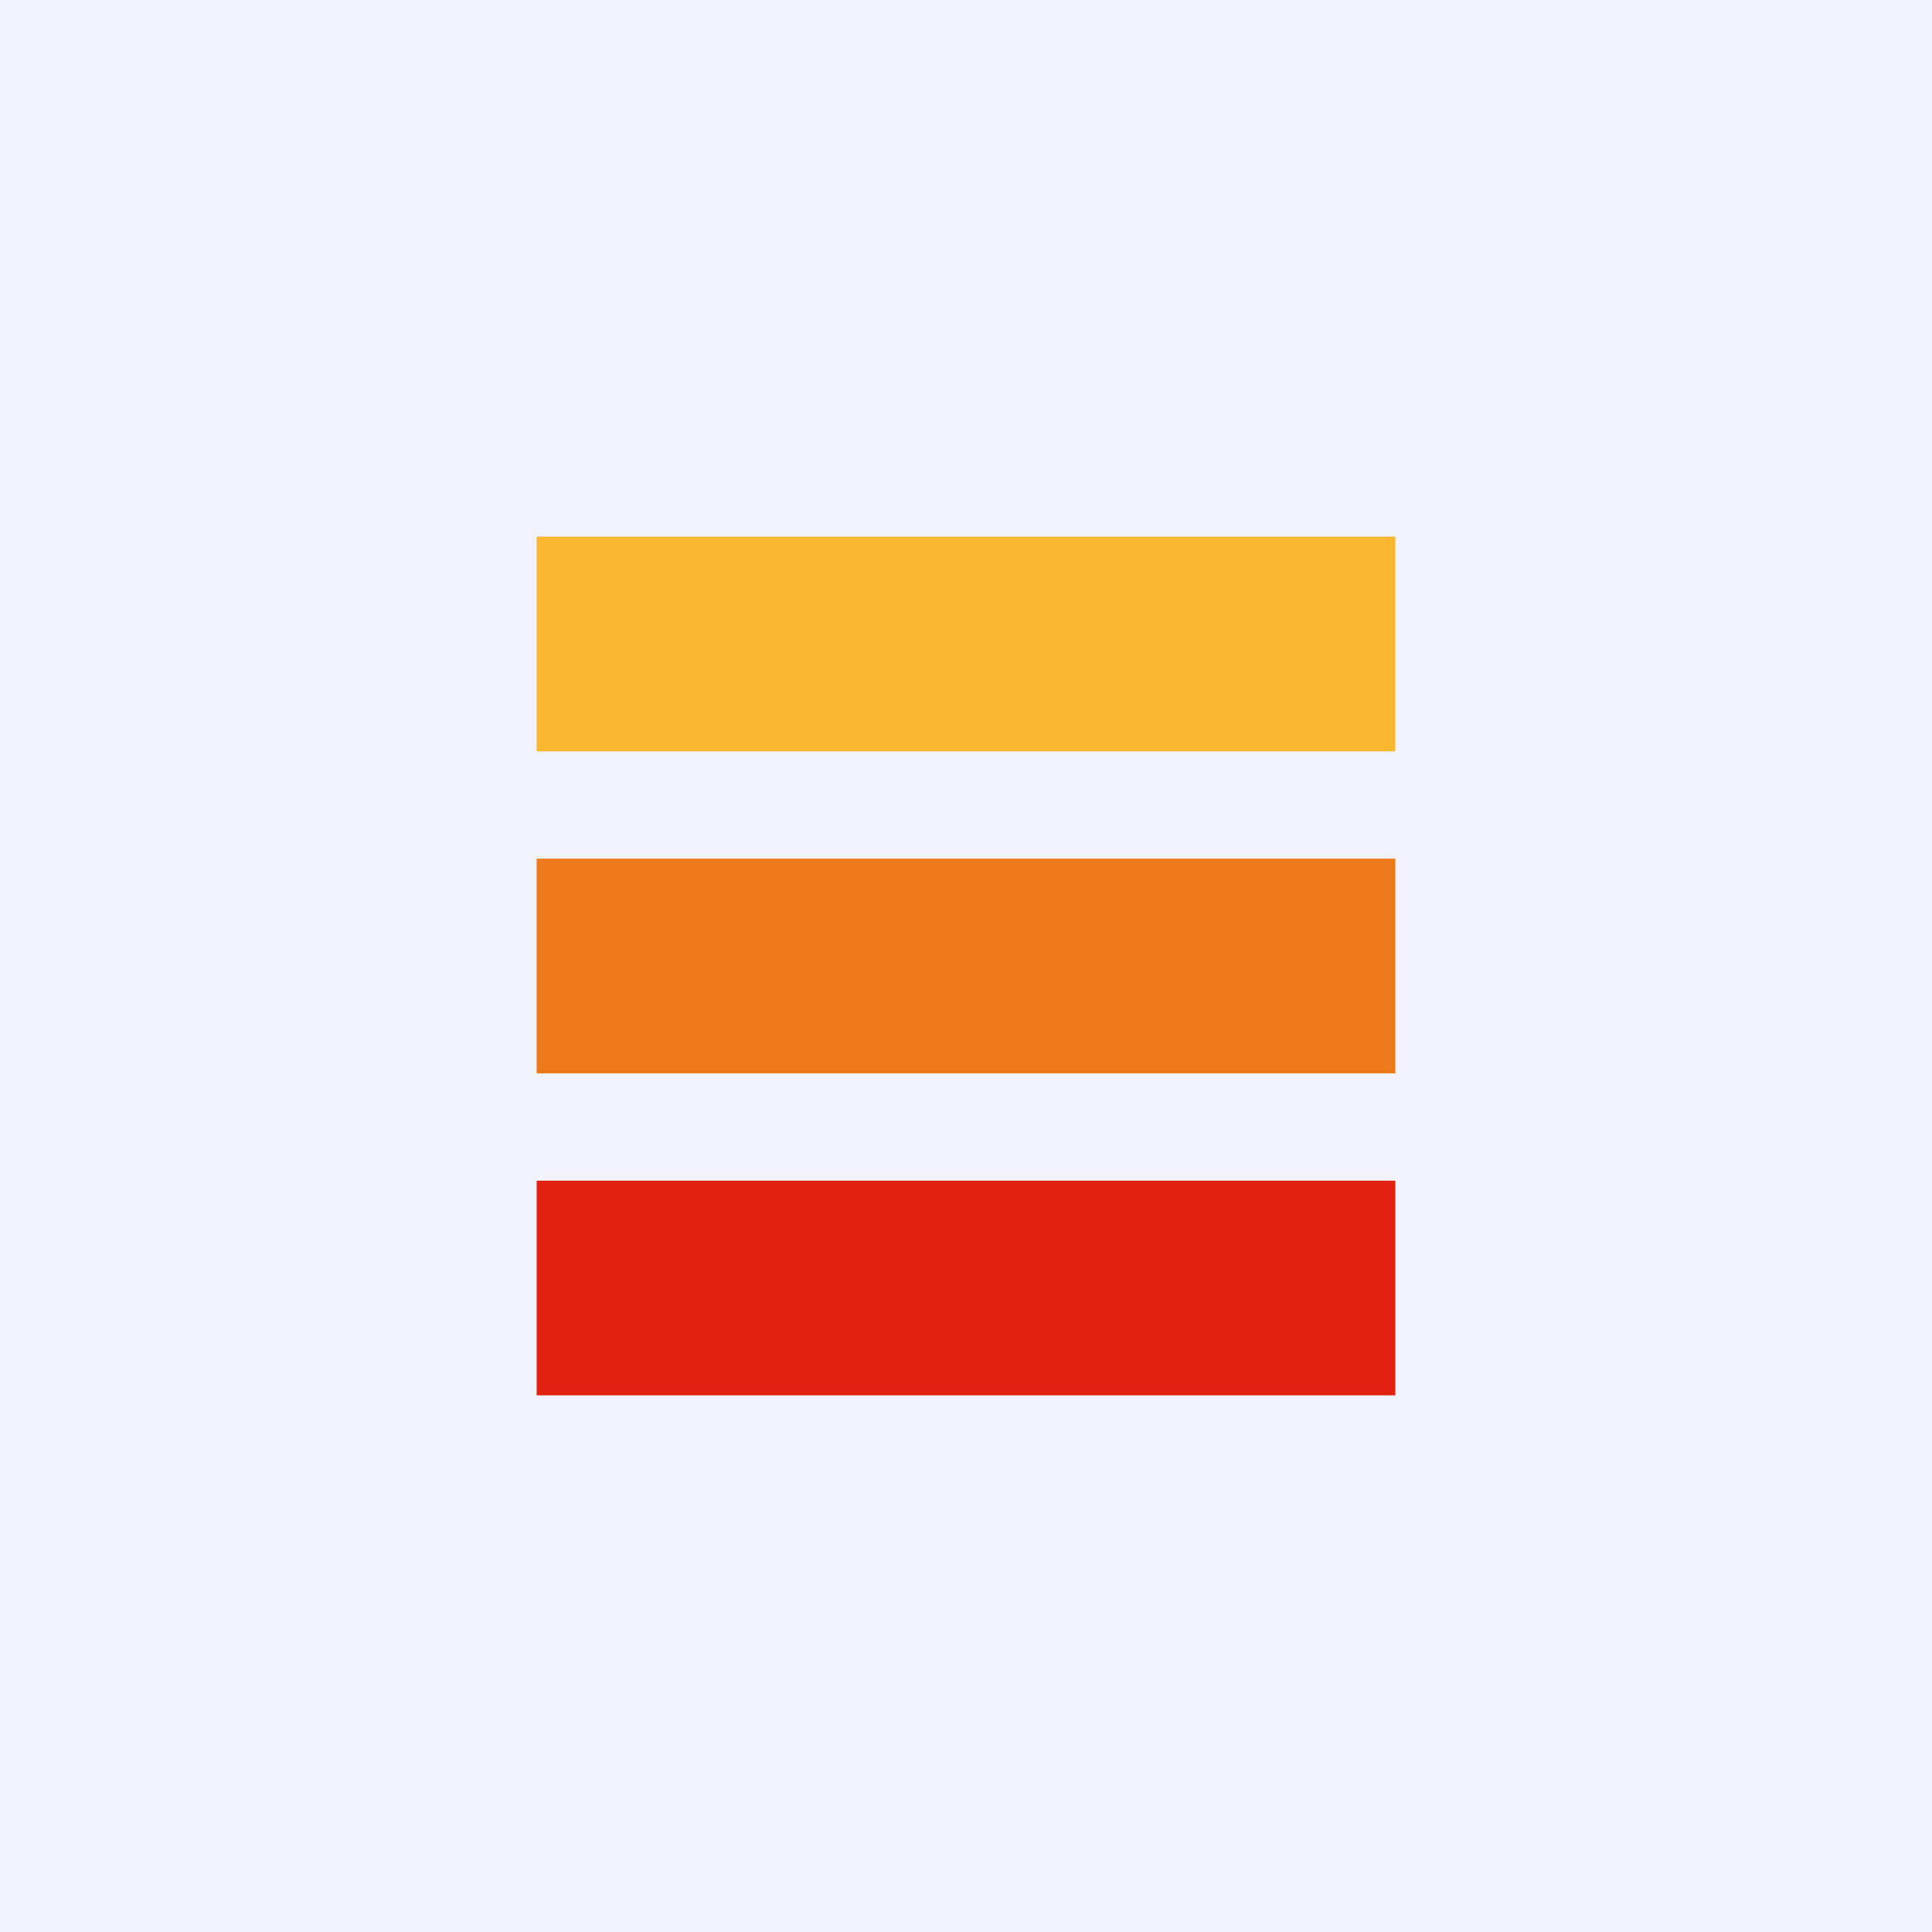 <!-- by TradingView --><svg width="18" height="18" viewBox="0 0 18 18" xmlns="http://www.w3.org/2000/svg"><path fill="#F0F3FA" d="M0 0h18v18H0z"/><path d="M13 5H5v2h8V5Z" fill="#FAB82E"/><path d="M13 8H5v2h8V8Z" fill="#ED7817"/><path d="M13 11H5v2h8v-2Z" fill="#E32112"/></svg>